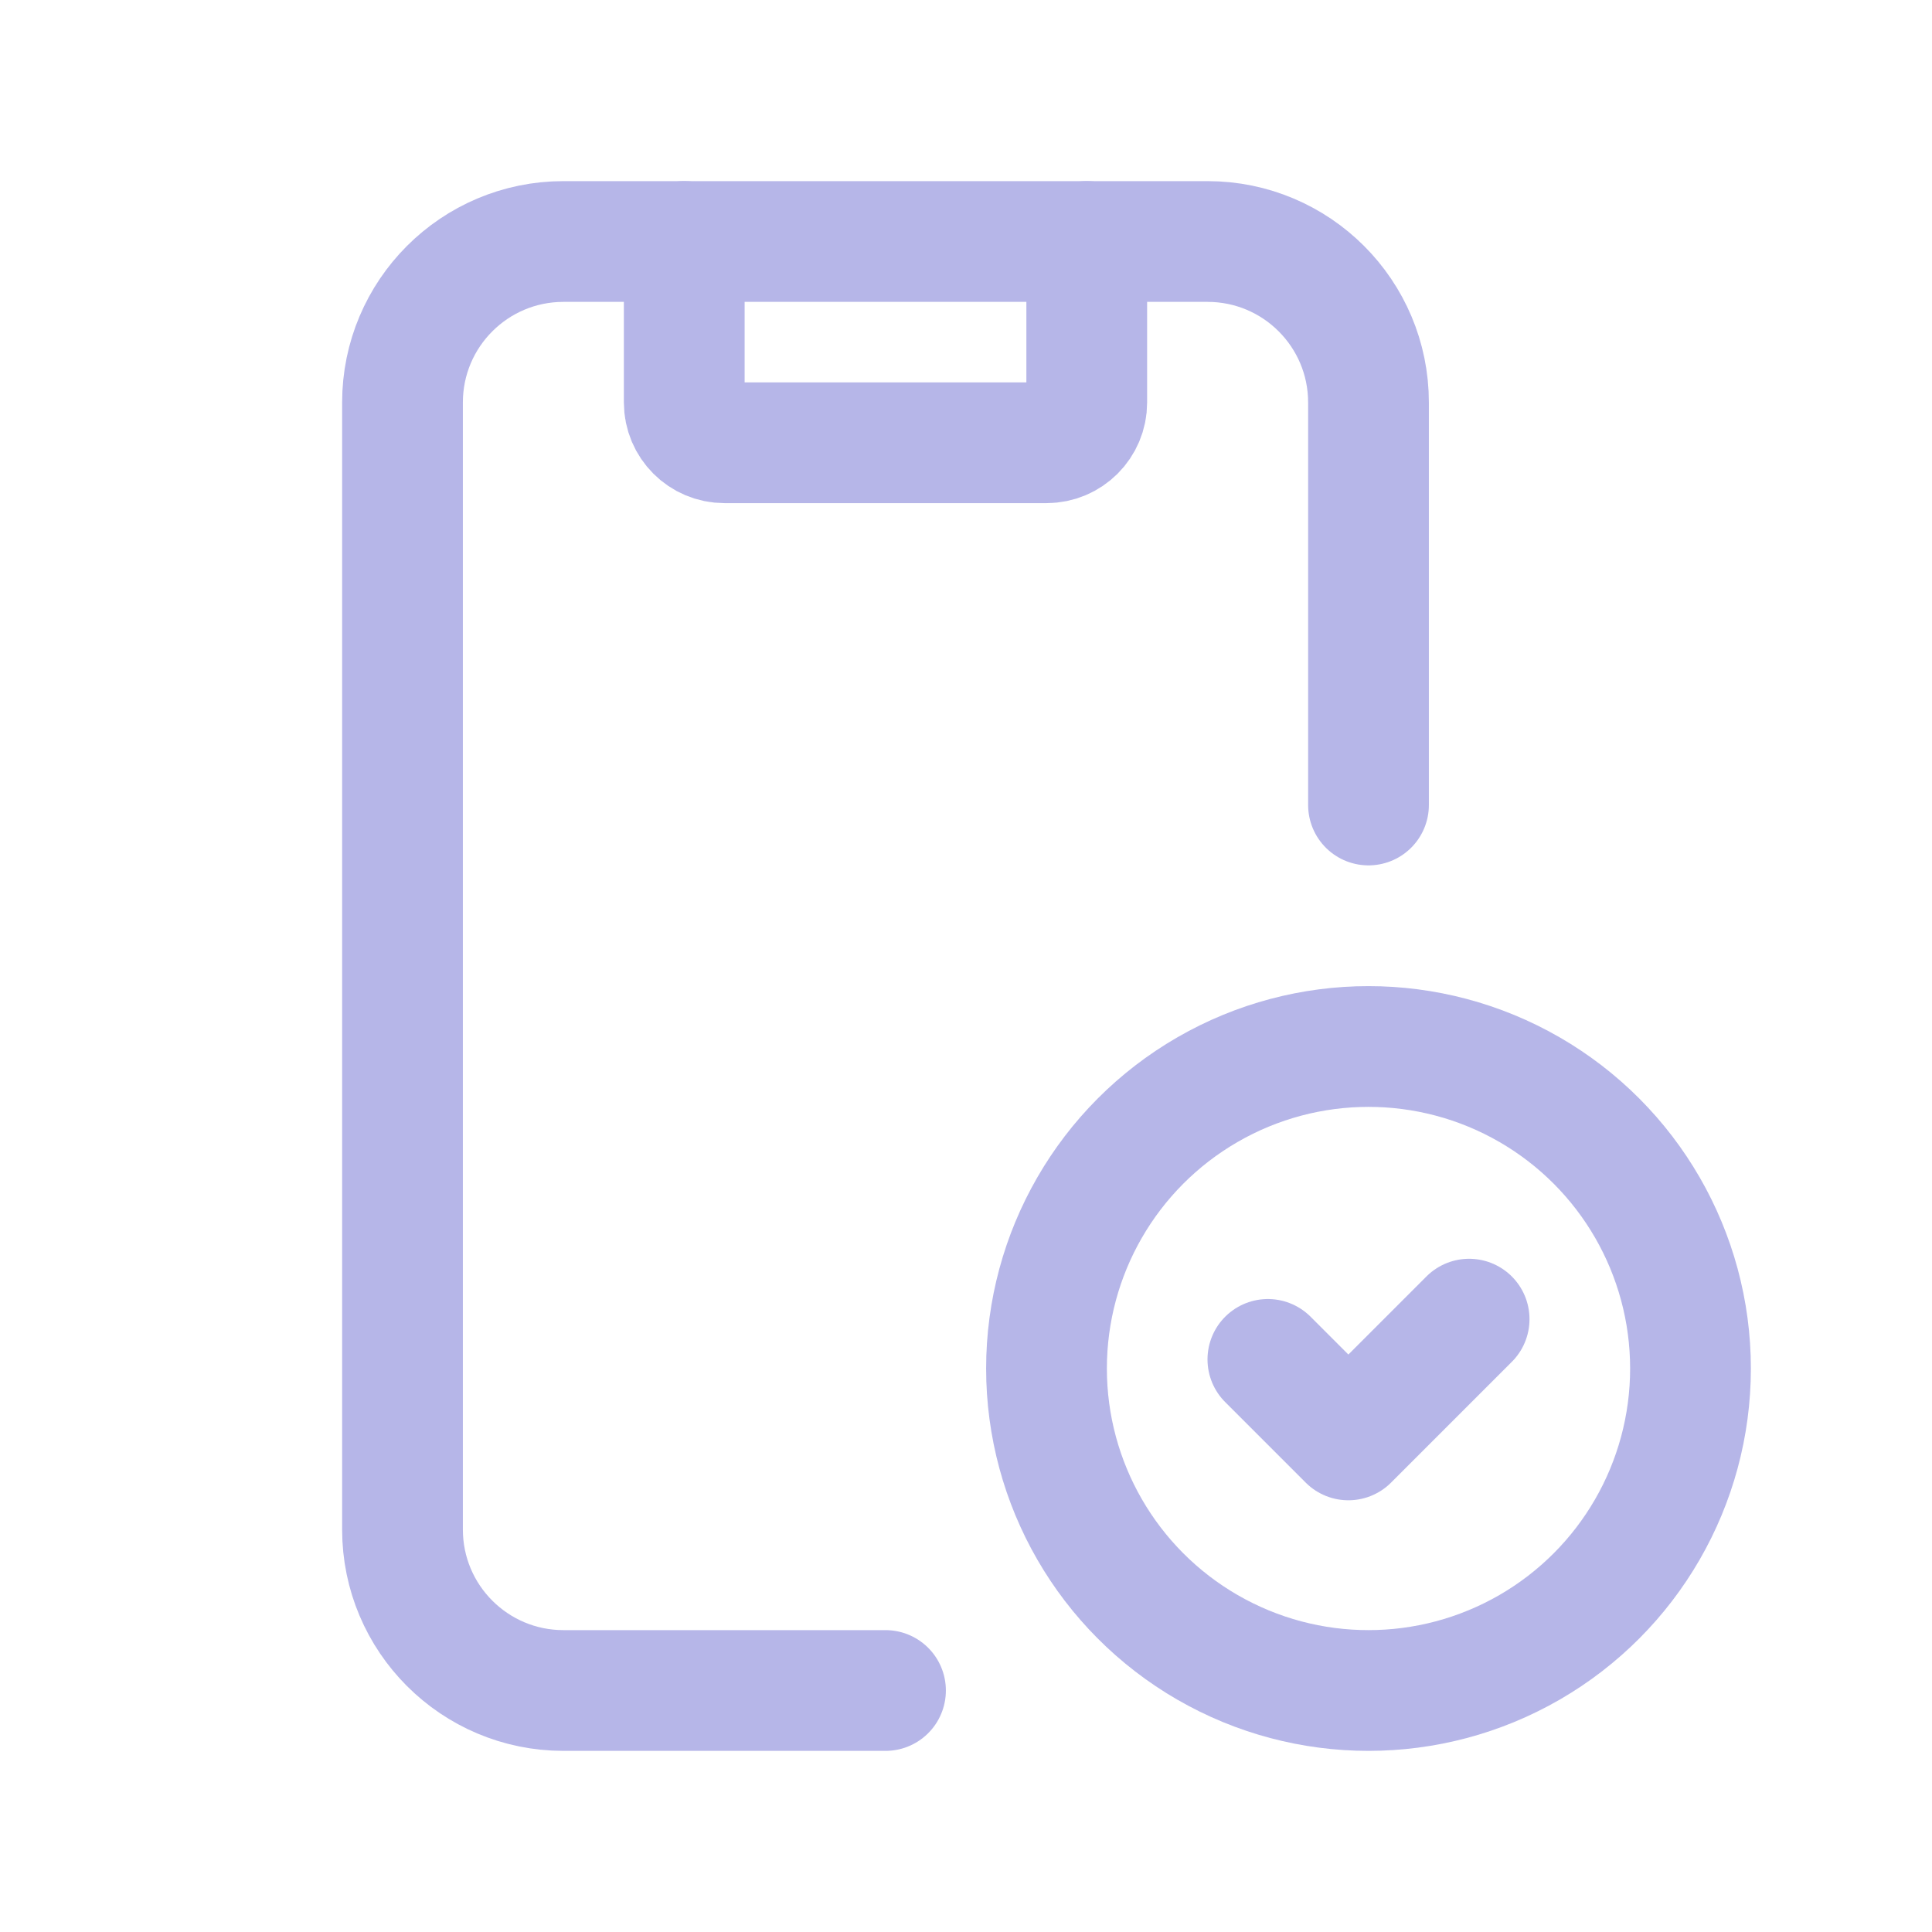 <svg width="24" height="24" viewBox="0 0 24 24" fill="none" xmlns="http://www.w3.org/2000/svg">
<path d="M11 21H7C5.895 21 5 20.105 5 19V5C5 3.895 5.895 3 7 3H15C16.105 3 17 3.895 17 5V10" stroke="#B6B6E8" stroke-width="1.5" stroke-linecap="round" stroke-linejoin="round"/>
<circle cx="17" cy="17" r="4" stroke="#B6B6E8" stroke-width="1.5" stroke-linecap="round" stroke-linejoin="round"/>
<path d="M15.75 16.887L16.75 17.887L18.25 16.387" stroke="#B6B6E8" stroke-width="1.5" stroke-linecap="round" stroke-linejoin="round"/>
<path d="M13.5 3V5C13.5 5.276 13.276 5.5 13 5.5H9C8.724 5.5 8.5 5.276 8.5 5V3" stroke="#B6B6E8" stroke-width="1.5" stroke-linecap="round" stroke-linejoin="round"/>
</svg>
